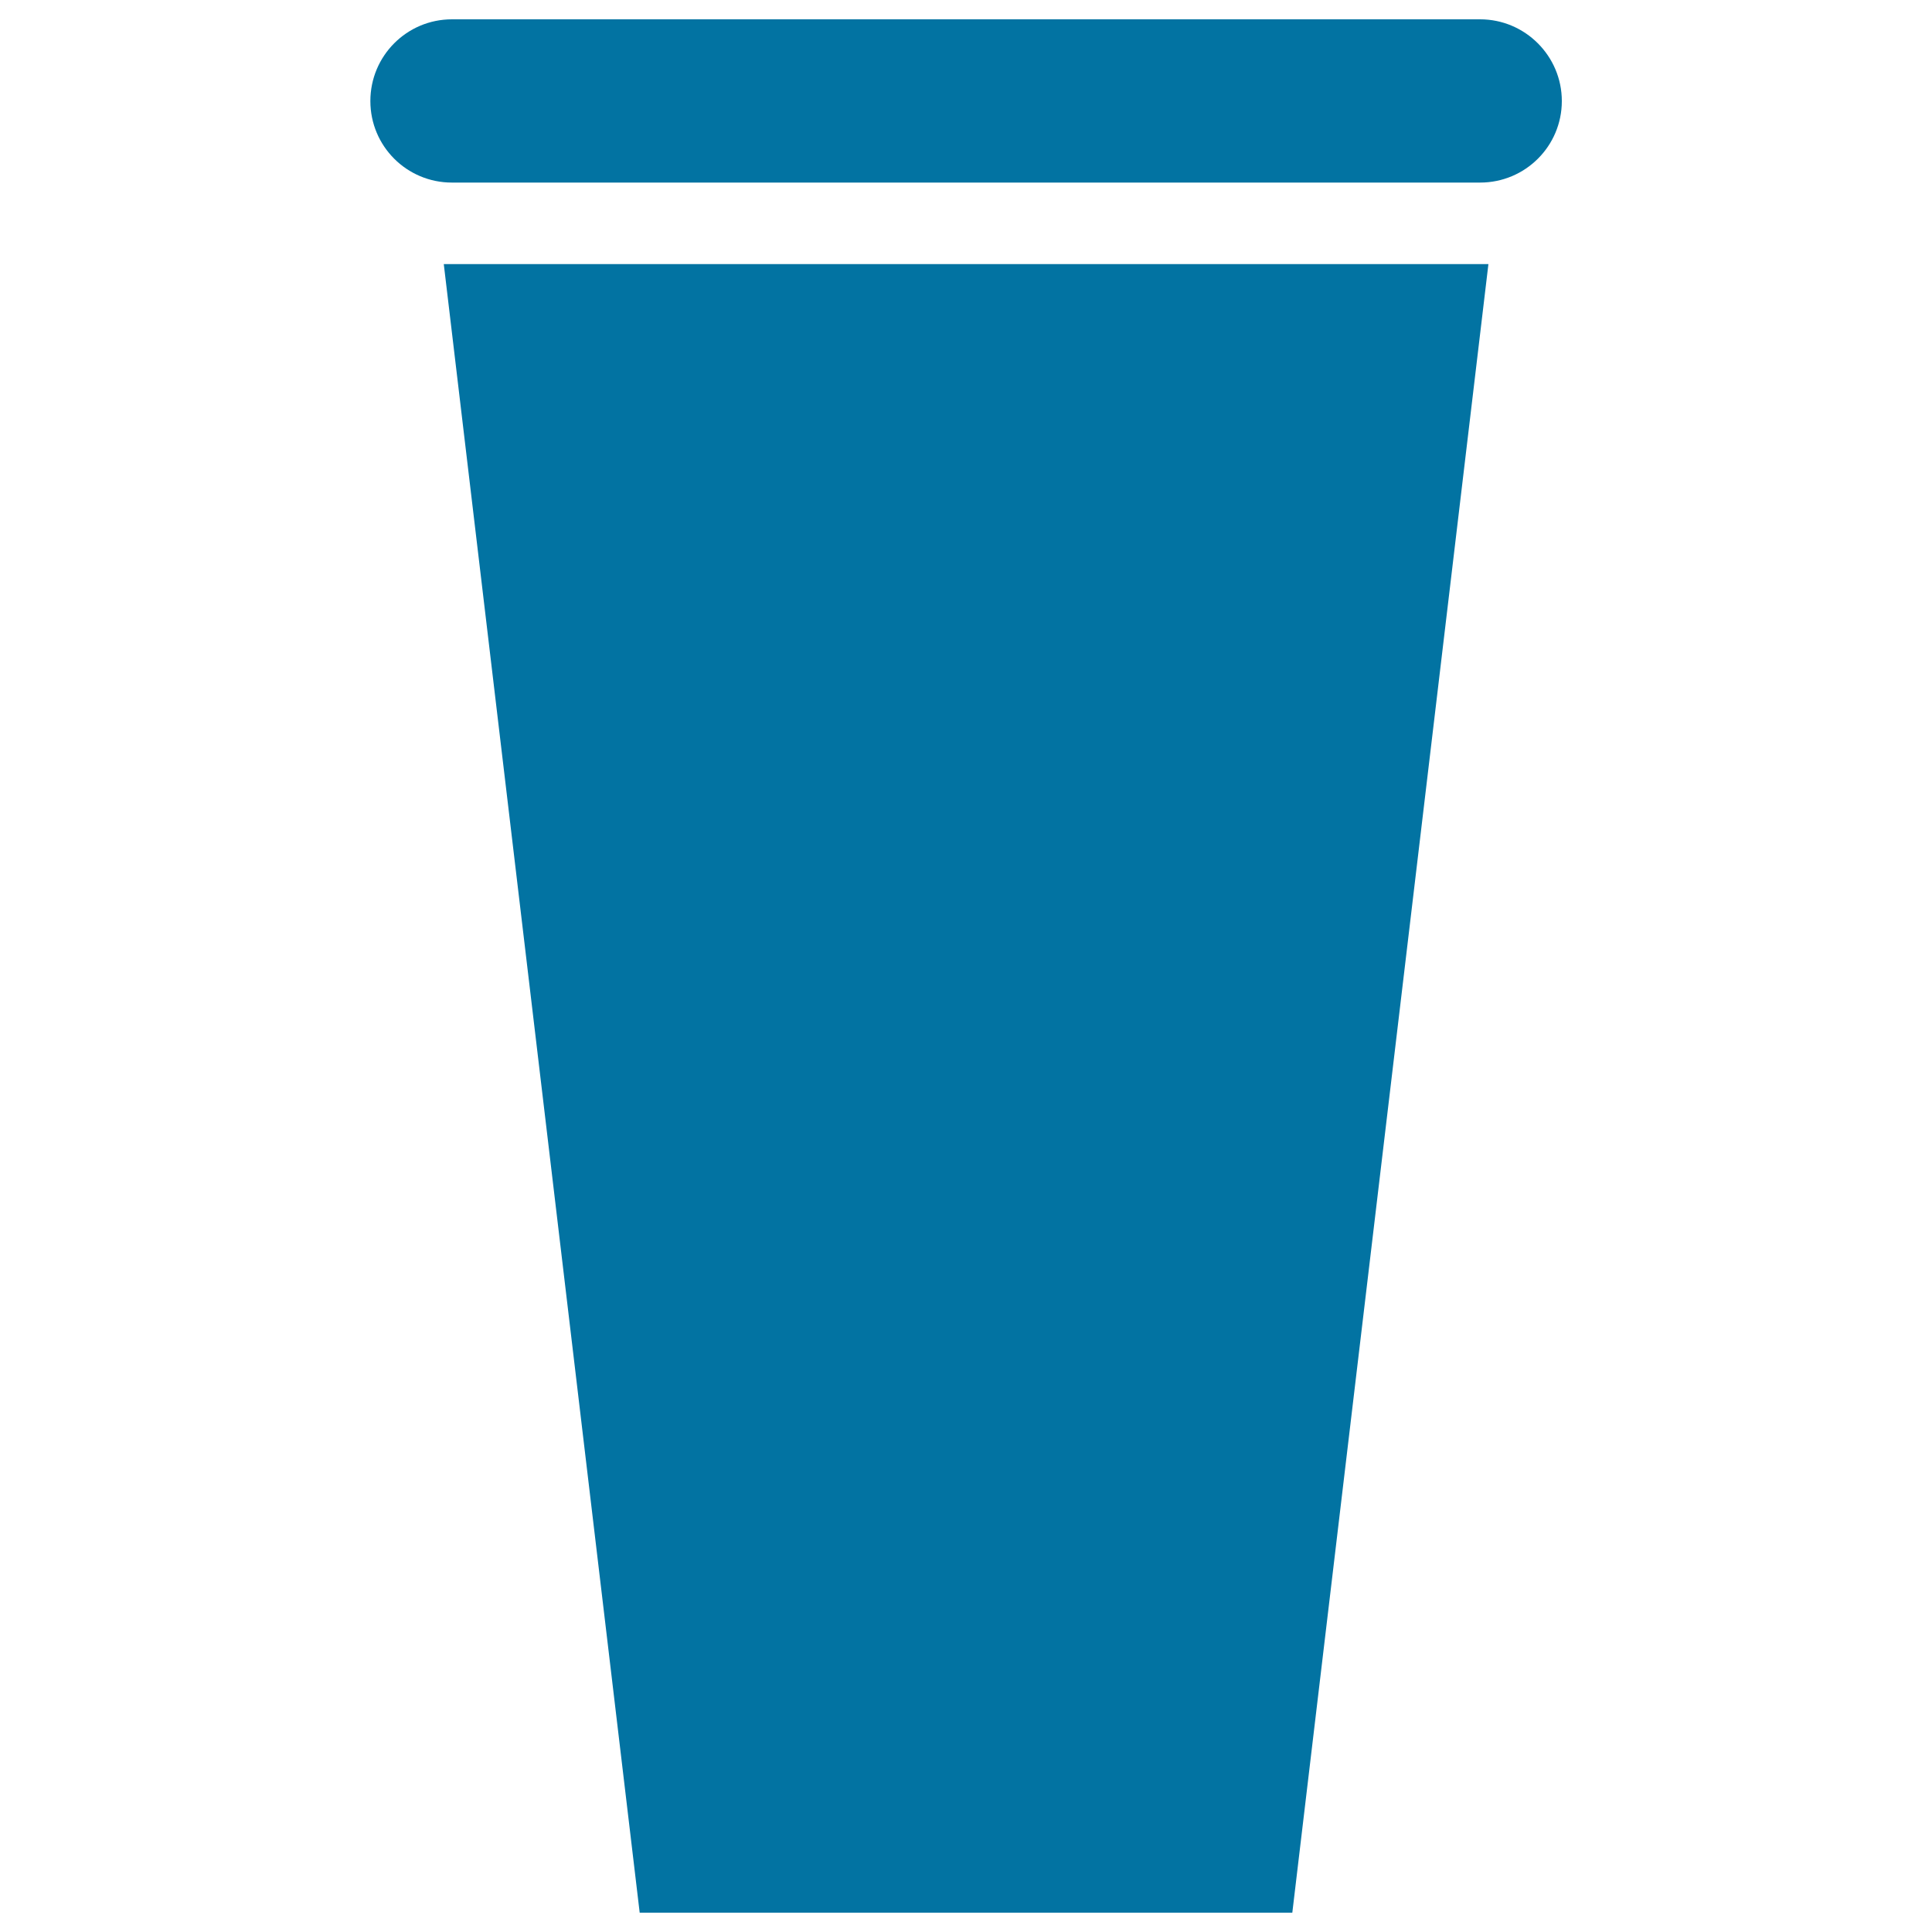 <svg xmlns="http://www.w3.org/2000/svg" viewBox="0 0 1000 1000" style="fill:#0273a2">
<title>Plastic Drinking Cup SVG icon</title>
<g><g id="b91_drink"><polygon points="331.1,990 668.9,990 770.4,136.7 229.7,136.7 "/><path d="M766.1,10H233.9c-23.3,0-42.2,18.9-42.2,42.3s18.9,42.2,42.2,42.2h532.2c23.4,0,42.3-18.9,42.3-42.2S789.4,10,766.1,10z"/></g></g>
</svg>